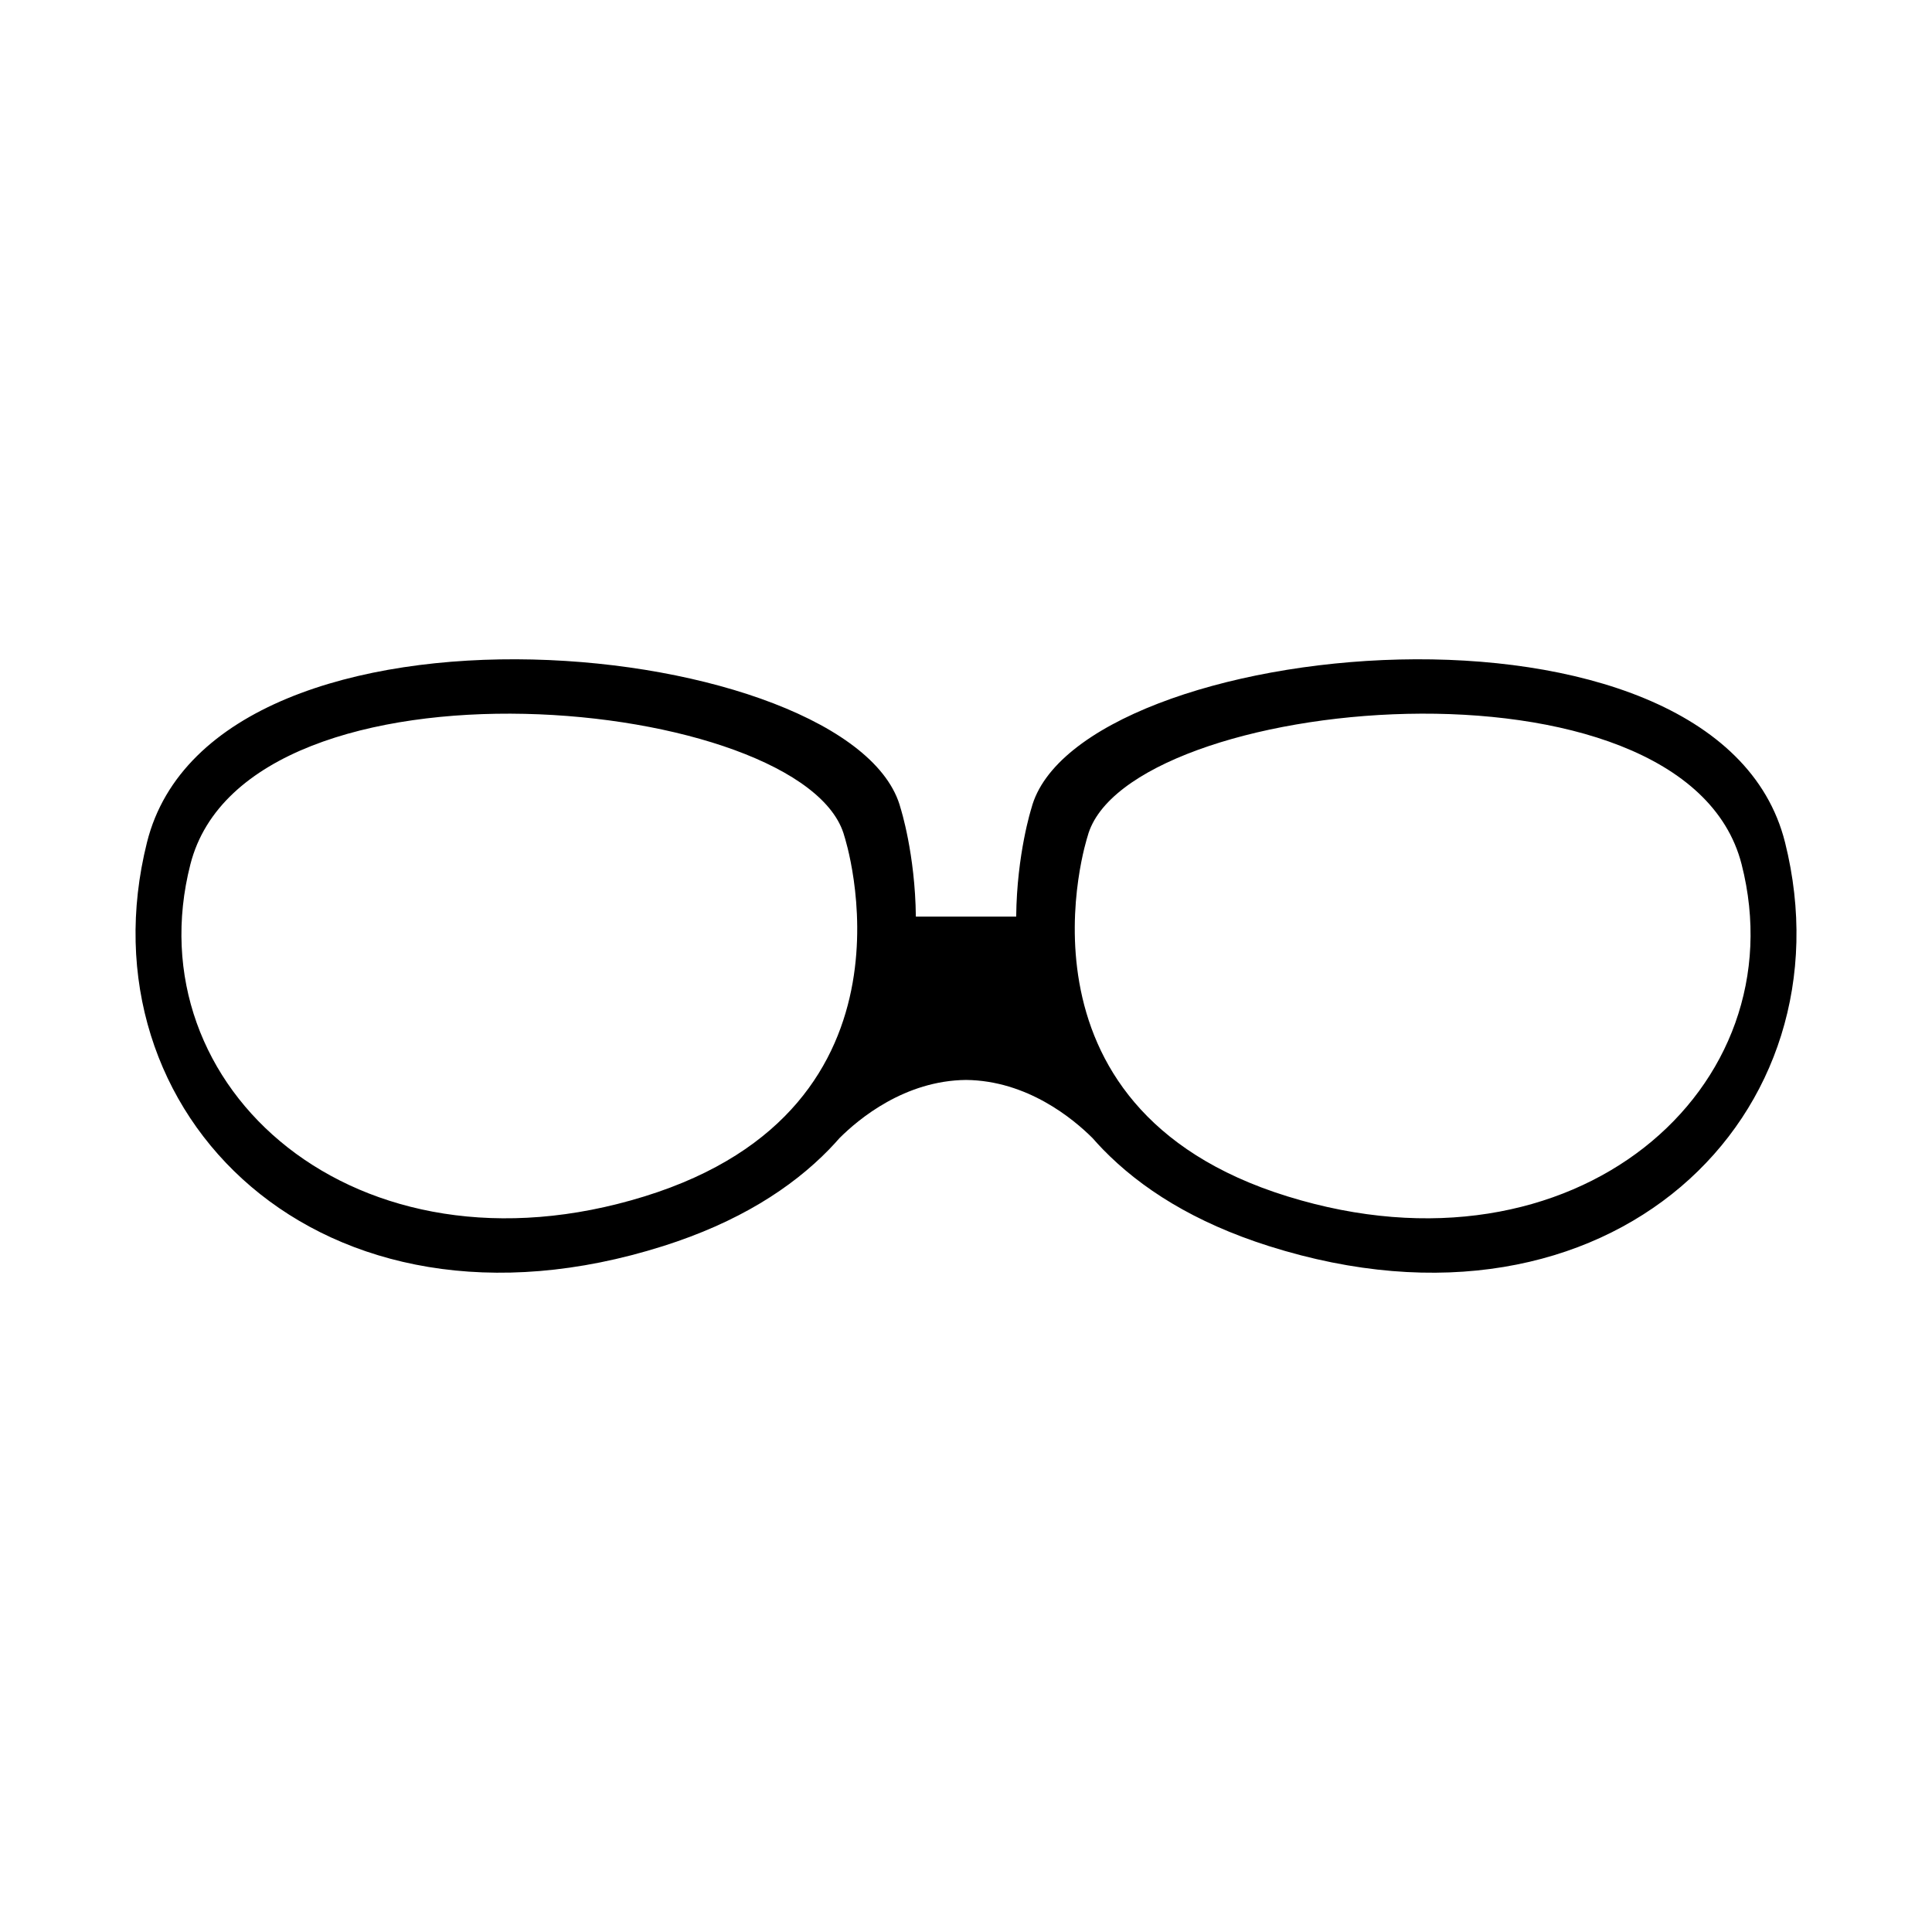 <?xml version="1.0" encoding="UTF-8"?>
<!-- Uploaded to: ICON Repo, www.svgrepo.com, Generator: ICON Repo Mixer Tools -->
<svg fill="#000000" width="800px" height="800px" version="1.1" viewBox="144 144 512 512" xmlns="http://www.w3.org/2000/svg">
 <g>
  <path d="m363.73 448.58h-0.004v0.004z"/>
  <path d="m617.05 367.23c-17.98-71.93-187.93-54.281-199.73-8.992 0 0-3.848 12.051-4.019 28.668h-26.59c-0.176-16.617-4.027-28.668-4.027-28.668-11.801-45.293-181.75-62.938-199.73 8.992-17.98 71.926 45.988 135.76 136.8 106.99 19.793-6.273 33.941-15.32 43.984-25.633 0 0 0.012-0.016 0.012-0.02 0.945-0.973 1.848-1.953 2.715-2.949 5.168-5.164 17.336-15.254 33.543-15.422 16.203 0.168 28.375 10.262 33.543 15.422 0.867 0.992 1.77 1.98 2.715 2.949 0 0.004 0.012 0.02 0.012 0.02v-0.004c10.035 10.316 24.188 19.367 43.984 25.641 90.805 28.77 154.78-35.066 136.79-106.99zm-302.25 93.824c-76.445 23.676-135.48-28.844-120.34-88.016 15.133-59.172 163.39-44.656 173.32-7.394 0-0.004 23.461 71.746-52.98 95.41zm170.4 0c-76.445-23.664-52.98-95.414-52.98-95.414 9.93-37.258 158.19-51.777 173.32 7.394 15.133 59.176-43.898 111.7-120.34 88.02z"/>
 </g>
</svg>